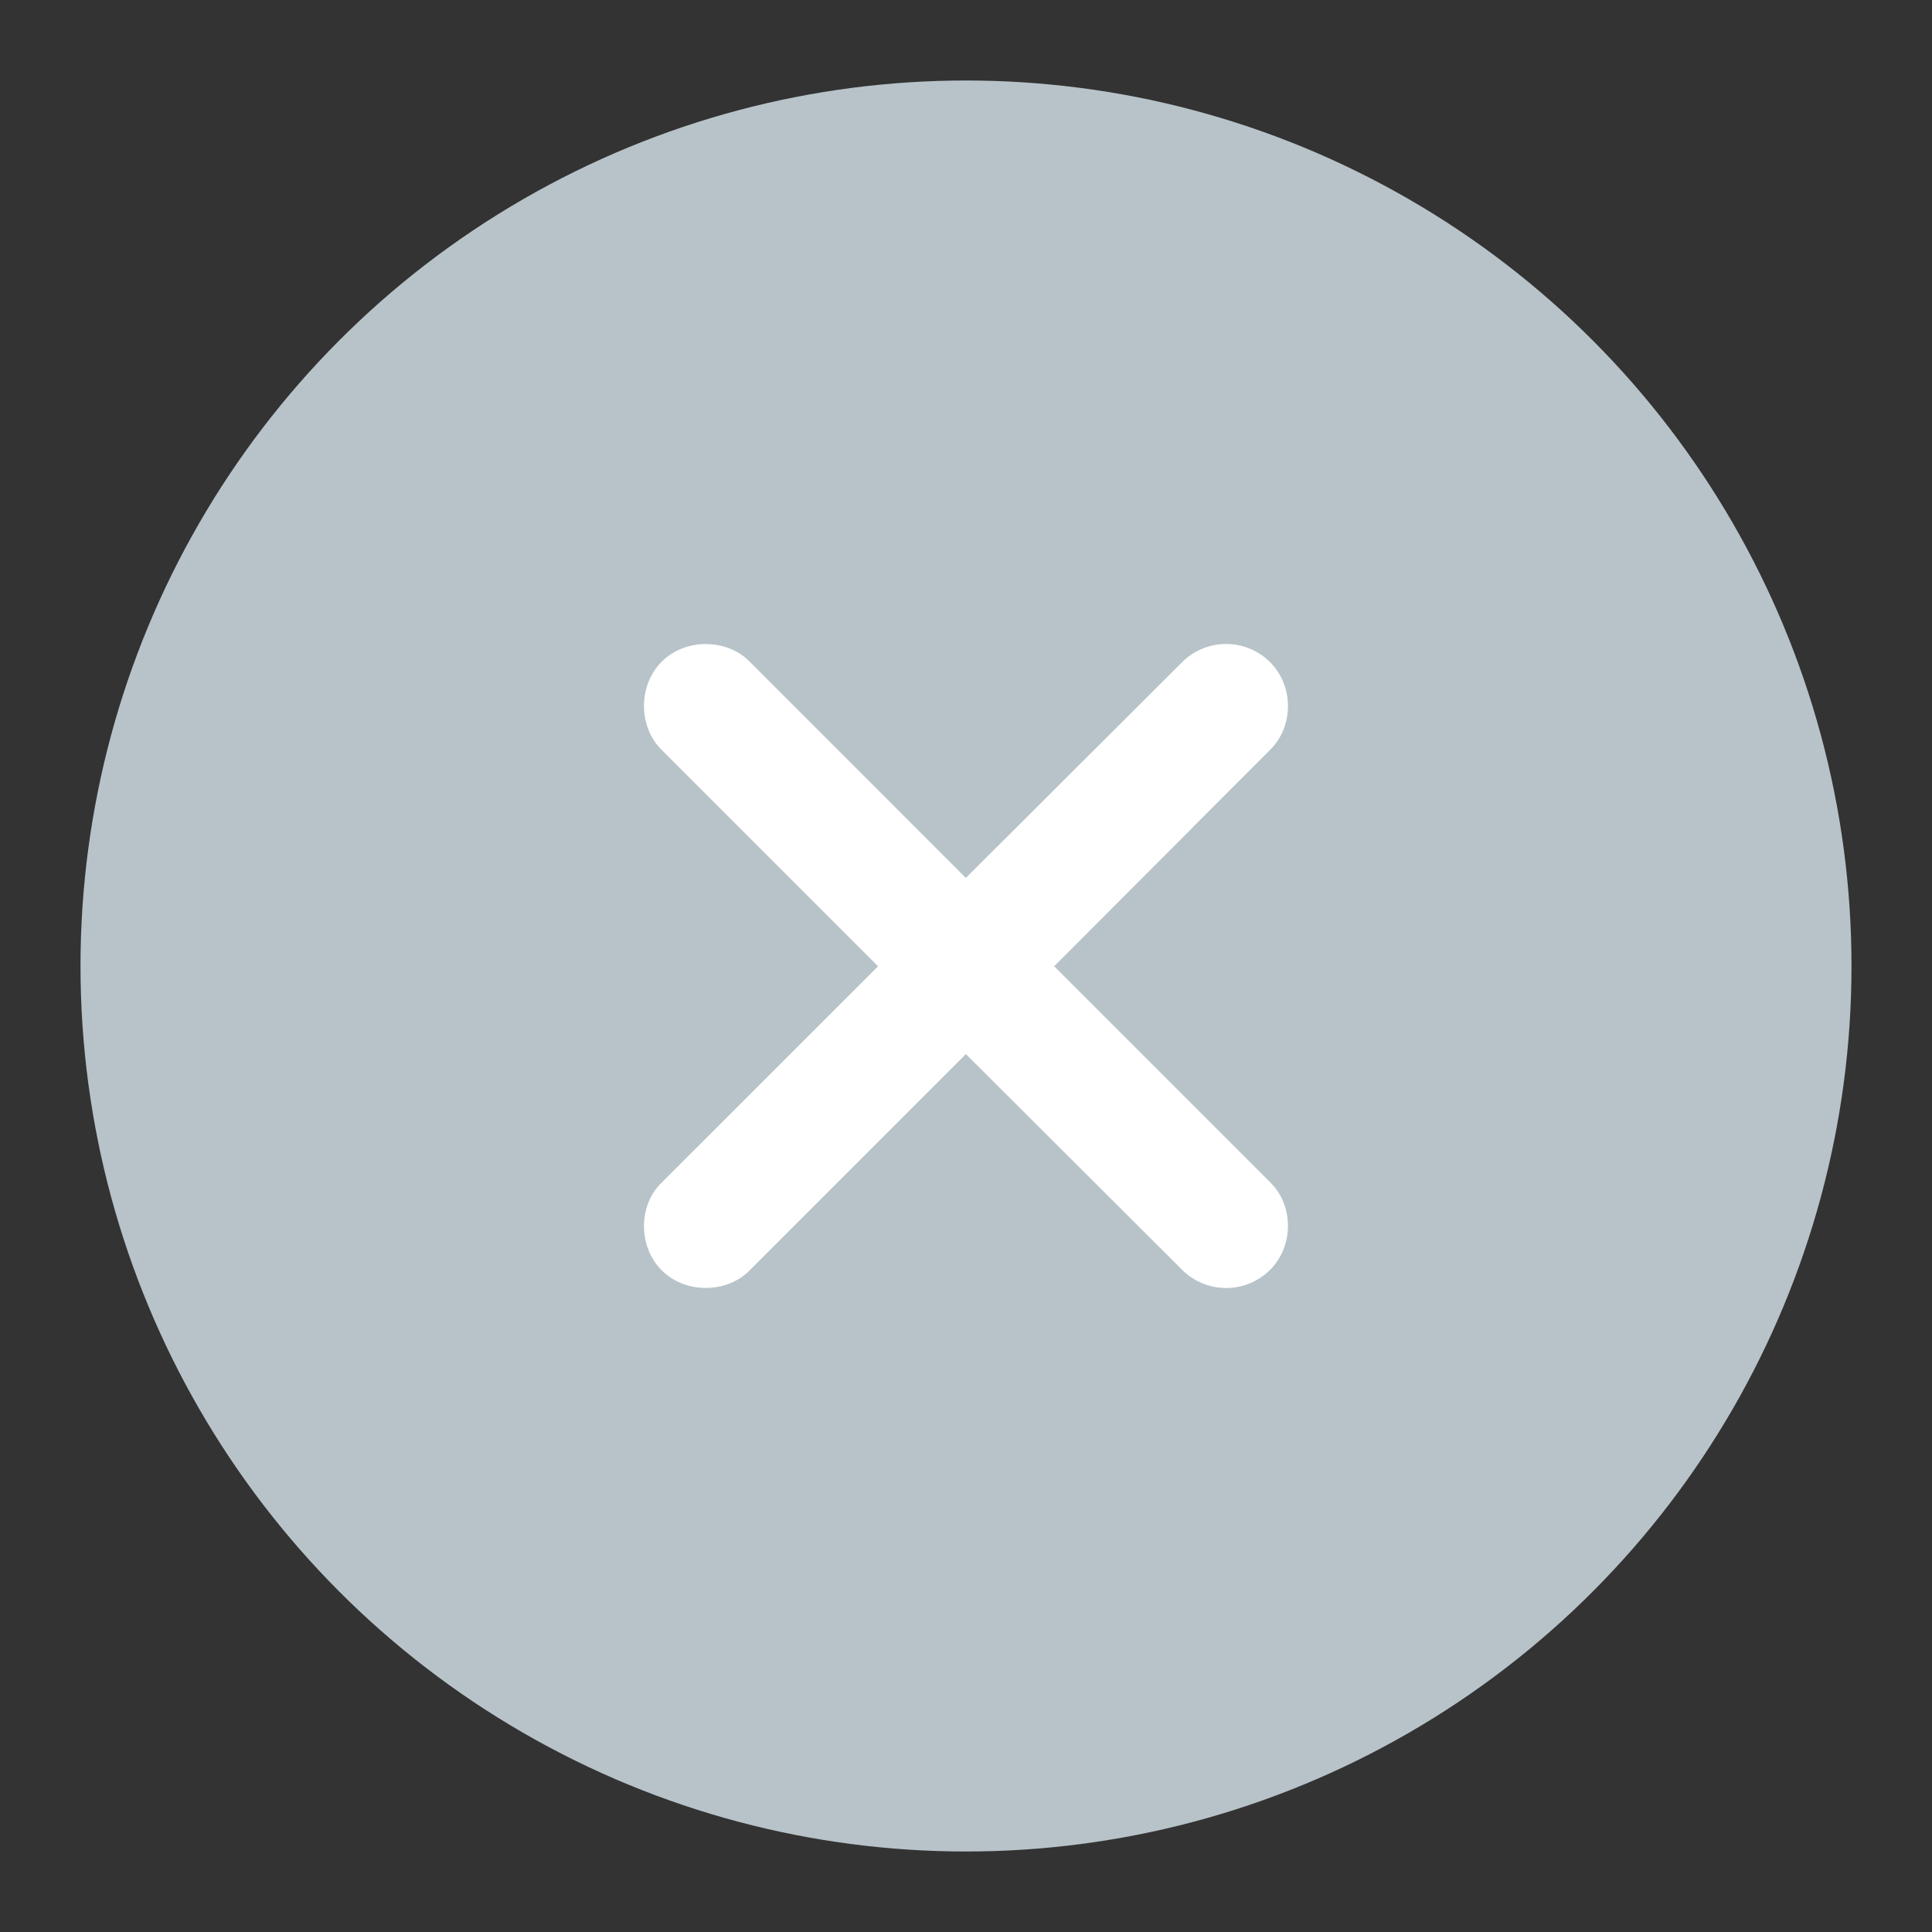 <svg width="36" height="36" viewBox="0 0 36 36" xmlns="http://www.w3.org/2000/svg">
    <rect x="0" y="0" width="36" height="36" fill="#333333" stroke="none"/>
    <g fill="none" fill-rule="evenodd">
        <circle fill="#B8C3C9" cx="18" cy="18" r="16.5"/>
        <path d="M12.322 22.044c-.427.417-.435 1.183.009 1.627.444.444 1.21.427 1.628.01l4.039-4.04 4.039 4.03a1.161 1.161 0 0 0 1.628-.008c.444-.444.444-1.193.008-1.628l-4.03-4.03 4.03-4.04c.436-.435.436-1.184-.008-1.628a1.161 1.161 0 0 0-1.628-.008l-4.04 4.03-4.038-4.04c-.418-.417-1.184-.434-1.628.01-.444.444-.436 1.21-.009 1.636l4.04 4.04-4.04 4.039z" fill="#FFF" fill-rule="nonzero"/>
    </g>
</svg>
